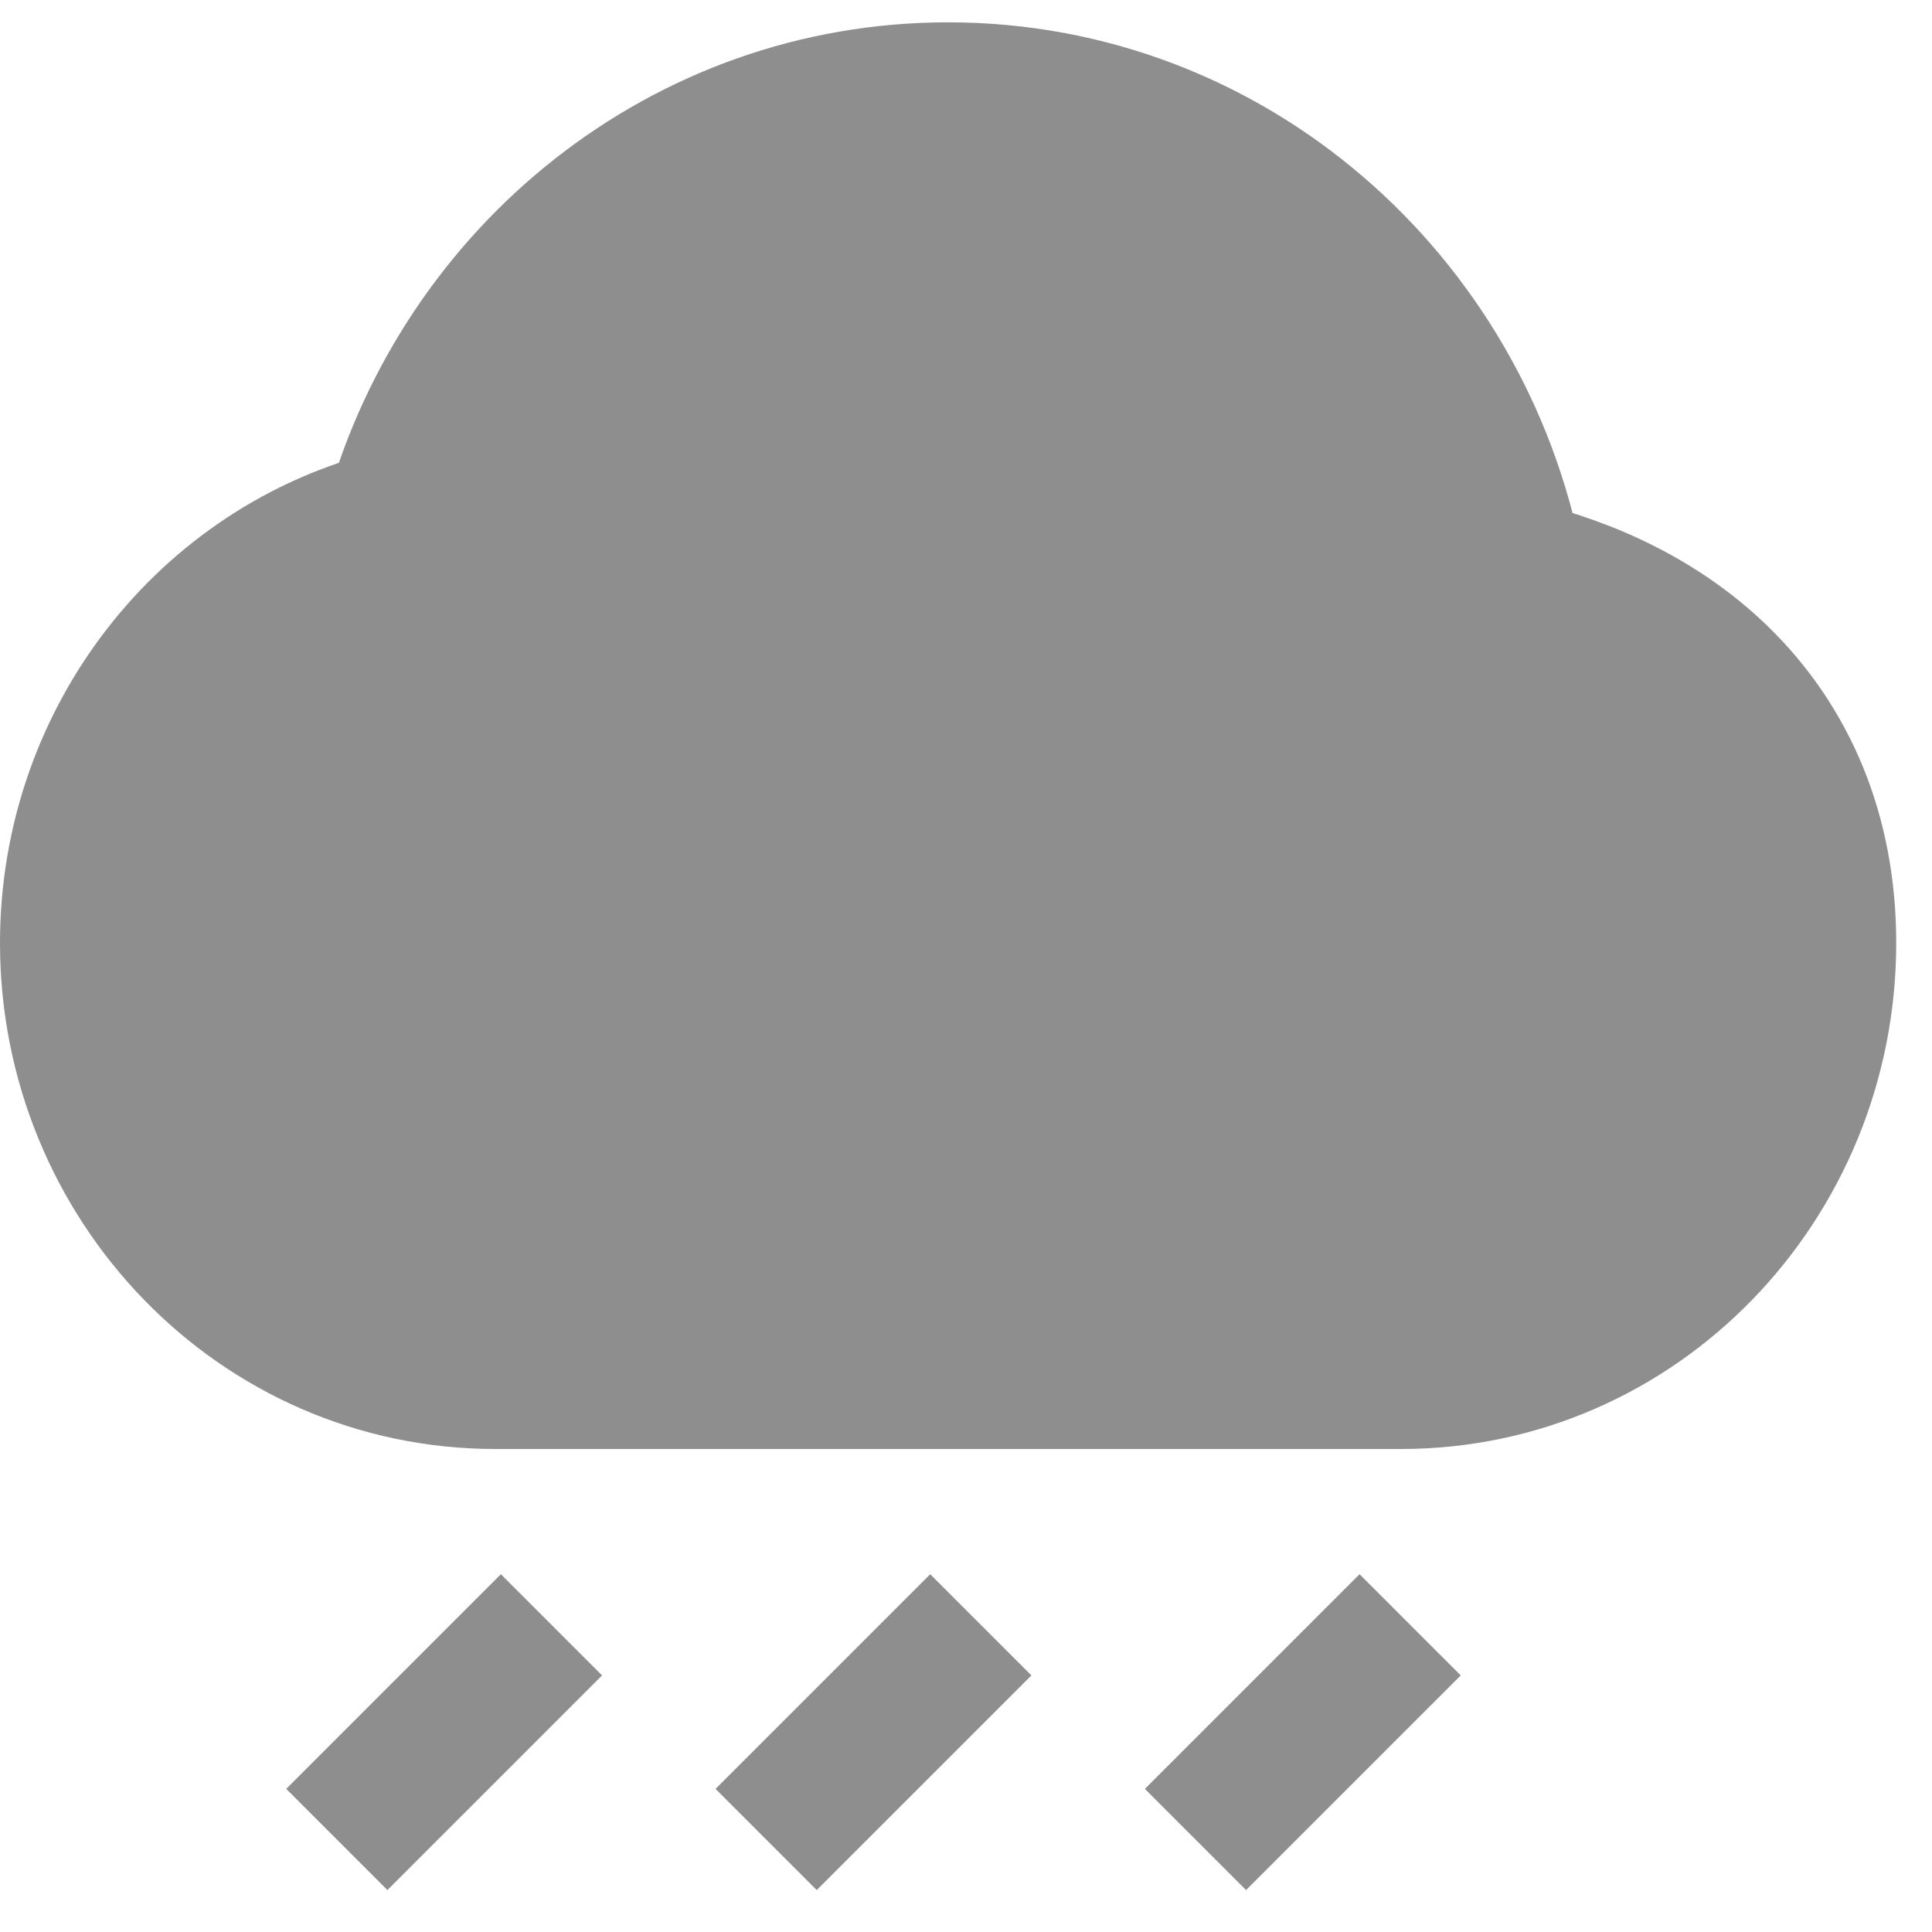 <svg width="27" height="27" viewBox="0 0 27 27" fill="none" xmlns="http://www.w3.org/2000/svg">
<path d="M24.002 9.463C23.224 8.711 22.222 8.229 21.134 7.975L21.133 7.972L21.132 7.968L21.132 7.967C21.132 7.967 21.132 7.967 21.132 7.967C21.132 7.967 21.132 7.967 21.132 7.967C20.413 4.195 17.177 1.312 13.25 1.312C9.566 1.312 6.49 3.849 5.53 7.277C2.913 7.922 1 10.337 1 13.179C1 16.504 3.623 19.25 6.922 19.25H19.578C22.877 19.25 25.5 16.504 25.5 13.179C25.5 11.647 24.954 10.385 24.002 9.463Z" fill="#8E8E8E" stroke="#8E8E8E" stroke-width="2" stroke-linejoin="round"/>
<line x1="19.707" y1="22.707" x2="16.707" y2="25.707" stroke="#8E8E8E" stroke-width="2"/>
<line x1="13.707" y1="22.707" x2="10.707" y2="25.707" stroke="#8E8E8E" stroke-width="2"/>
<line x1="7.707" y1="22.707" x2="4.707" y2="25.707" stroke="#8E8E8E" stroke-width="2"/>
</svg>
